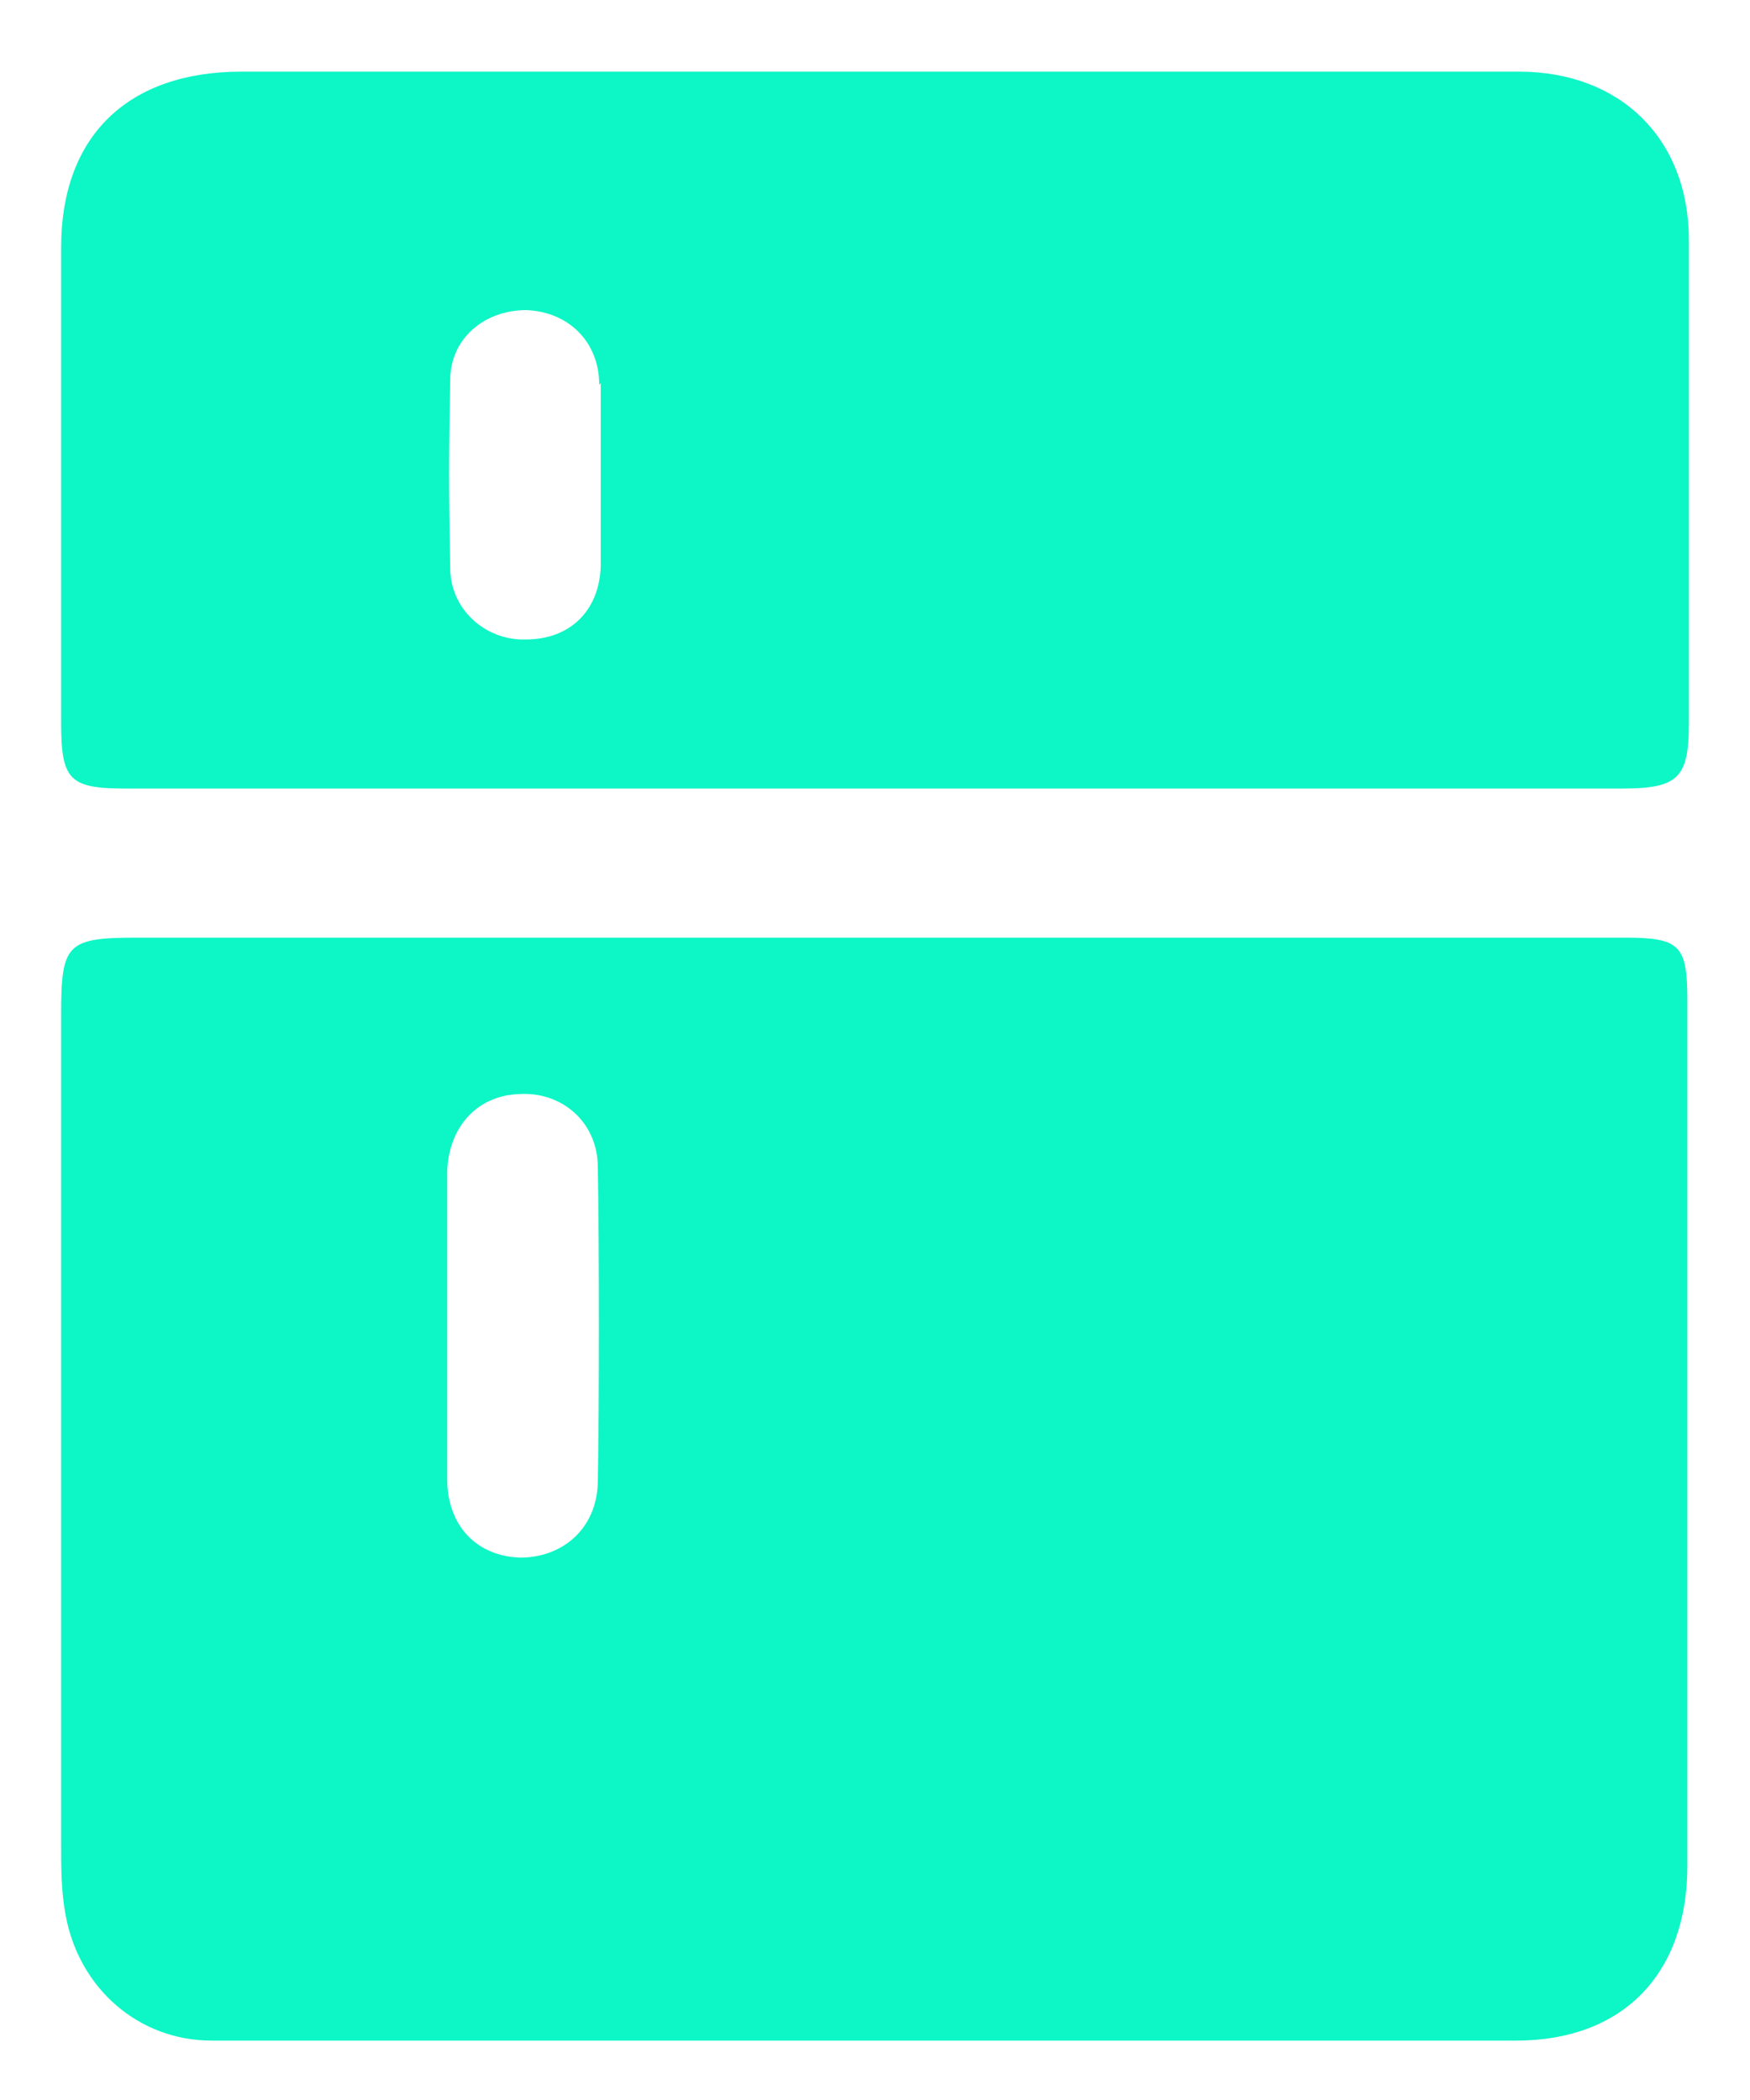 <svg width="15" height="18" viewBox="0 0 15 18" fill="none" xmlns="http://www.w3.org/2000/svg">
<path d="M7.513 8.037C9.646 8.037 11.793 8.037 13.926 8.037C14.399 8.037 14.463 8.101 14.463 8.573C14.463 11.052 14.463 13.517 14.463 15.996C14.463 16.916 13.913 17.491 12.994 17.491C9.263 17.491 5.533 17.491 1.815 17.491C1.189 17.491 0.678 17.044 0.563 16.418C0.524 16.213 0.524 16.009 0.524 15.804C0.524 13.428 0.524 11.065 0.524 8.688C0.524 8.088 0.576 8.037 1.176 8.037C3.297 8.037 5.405 8.037 7.526 8.037H7.513ZM3.833 10.962C3.833 11.282 3.833 12.355 3.833 12.674C3.833 13.083 4.089 13.339 4.459 13.351C4.817 13.351 5.111 13.109 5.124 12.713C5.136 12.061 5.136 10.656 5.124 10.004C5.124 9.621 4.817 9.353 4.447 9.378C4.089 9.391 3.846 9.659 3.833 10.042C3.833 10.349 3.833 10.668 3.833 10.975V10.962Z" fill="#0DF6C6"/>
<path d="M7.474 6.759C5.341 6.759 3.22 6.759 1.087 6.759C0.601 6.759 0.524 6.695 0.524 6.197C0.524 4.549 0.524 3.769 0.524 2.121C0.524 1.163 1.099 0.614 2.07 0.614C5.724 0.614 9.365 0.614 13.019 0.614C13.888 0.614 14.476 1.189 14.476 2.057C14.476 3.731 14.476 4.536 14.476 6.197C14.476 6.669 14.386 6.759 13.901 6.759C11.754 6.759 9.621 6.759 7.474 6.759ZM5.136 3.297C5.136 2.926 4.868 2.671 4.51 2.658C4.153 2.658 3.859 2.901 3.859 3.258C3.846 3.91 3.846 4.217 3.859 4.868C3.859 5.226 4.165 5.494 4.51 5.481C4.881 5.481 5.136 5.239 5.149 4.855C5.149 4.536 5.149 3.603 5.149 3.284L5.136 3.297Z" fill="#0DF6C6"/>
</svg>
